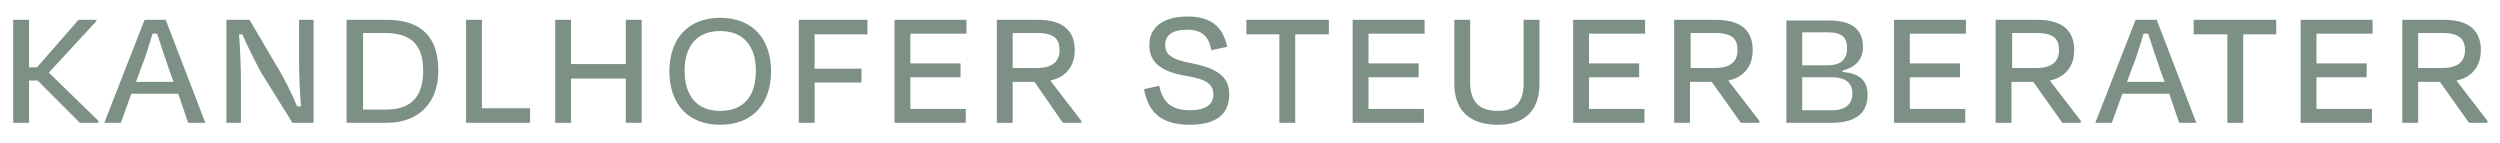 <?xml version="1.0" encoding="UTF-8"?> <!-- Generator: Adobe Illustrator 27.9.0, SVG Export Plug-In . SVG Version: 6.00 Build 0) --> <svg xmlns="http://www.w3.org/2000/svg" xmlns:xlink="http://www.w3.org/1999/xlink" version="1.1" id="Ebene_1" x="0px" y="0px" viewBox="0 0 378.7 21.6" style="enable-background:new 0 0 378.7 21.6;" xml:space="preserve"> <style type="text/css"> .st0{fill:#7C9086;} </style> <g> <path class="st0" d="M374,18.6h2.8v-0.3l-4.7-6.1c2.4-0.5,3.7-2.2,3.7-4.6c0-2.9-1.7-4.6-5.6-4.6h-6.3v15.6h2.4v-6.2h3.3L374,18.6z M370,5c2.5,0,3.4,0.9,3.4,2.6c0,1.8-1.2,2.7-3.4,2.7h-3.7V5H370z M348.5,18.6h10.8v-2.1h-8.4v-4.8h7.6V9.6h-7.6V5.1h8.5V3h-10.9 V18.6z M332.3,5.2h5.1v13.4h2.4V5.2h5V3h-12.5V5.2z M322.9,10.5c0.7-1.7,1.3-3.7,1.8-5.4h0.7c0.5,1.6,1.2,3.6,1.8,5.4l0.7,1.9h-5.7 L322.9,10.5z M330.1,18.6h2.6l-6-15.6h-3.2l-6.1,15.6h2.5l1.6-4.4h7.1L330.1,18.6z M312.4,18.6h2.8v-0.3l-4.7-6.1 c2.4-0.5,3.7-2.2,3.7-4.6c0-2.9-1.7-4.6-5.6-4.6h-6.3v15.6h2.4v-6.2h3.3L312.4,18.6z M308.5,5c2.6,0,3.4,0.9,3.4,2.6 c0,1.8-1.2,2.7-3.4,2.7h-3.7V5H308.5z M286.9,18.6h10.8v-2.1h-8.4v-4.8h7.6V9.6h-7.6V5.1h8.5V3h-10.9V18.6z M270.6,18.6h6.9 c3.9,0,5.4-1.7,5.4-4.2c0-2.2-1.2-3.3-3.8-3.5v-0.2c1.9-0.5,3.1-1.6,3.1-3.6c0-2.6-1.6-4-5.2-4h-6.4V18.6z M277,4.9 c2,0,2.8,0.8,2.8,2.4c0,1.9-1.2,2.6-3,2.6H273V4.9H277z M277.3,11.7c2.4,0,3.3,0.9,3.3,2.5c0,1.5-1,2.5-3.1,2.5H273v-5H277.3z M263.7,18.6h2.8v-0.3l-4.7-6.1c2.4-0.5,3.7-2.2,3.7-4.6c0-2.9-1.7-4.6-5.6-4.6h-6.3v15.6h2.4v-6.2h3.3L263.7,18.6z M259.8,5 c2.6,0,3.4,0.9,3.4,2.6c0,1.8-1.2,2.7-3.4,2.7h-3.7V5H259.8z M238.3,18.6h10.8v-2.1h-8.4v-4.8h7.6V9.6h-7.6V5.1h8.5V3h-10.9V18.6z M226.9,16.8c-3.2,0-4.2-1.8-4.2-4.3V3h-2.4v9.7c0,4.1,2.4,6.2,6.6,6.2c4.1,0,6.3-2.2,6.3-6.2V3h-2.4v9.6 C230.8,15.1,229.9,16.8,226.9,16.8 M204.9,18.6h10.8v-2.1h-8.4v-4.8h7.6V9.6h-7.6V5.1h8.5V3h-10.9V18.6z M188.7,5.2h5.1v13.4h2.4 V5.2h5.1V3h-12.5V5.2z M180.2,18.9c4.3,0,6-1.8,6-4.6c0-2.2-1.1-3.8-5.6-4.7c-3.4-0.6-4.1-1.5-4.1-2.8c0-1.4,1-2.3,3.3-2.3 c2.4,0,3.3,1.1,3.7,3.1l2.4-0.5c-0.6-2.8-2.2-4.6-6-4.6c-3.8,0-5.8,1.7-5.8,4.3c0,2.4,1.4,4,5.6,4.7c3.1,0.5,4.1,1.3,4.1,2.8 c0,1.5-1.1,2.4-3.6,2.4c-2.7,0-4.1-1.2-4.6-3.7l-2.3,0.5C173.9,16.8,175.7,18.9,180.2,18.9 M161,18.6h2.8v-0.3l-4.7-6.1 c2.4-0.5,3.7-2.2,3.7-4.6c0-2.9-1.7-4.6-5.6-4.6H151v15.6h2.4v-6.2h3.3L161,18.6z M157.1,5c2.6,0,3.4,0.9,3.4,2.6 c0,1.8-1.2,2.7-3.4,2.7h-3.7V5H157.1z M135.5,18.6h10.8v-2.1h-8.4v-4.8h7.6V9.6h-7.6V5.1h8.5V3h-10.9V18.6z M130.5,12.5v-2.1h-7.1 V5.2h8V3H121v15.6h2.4v-6.1H130.5z M109.1,16.8c-3.7,0-5.4-2.5-5.4-6.1c0-3.5,1.7-6,5.4-6c3.6,0,5.4,2.4,5.4,6 C114.5,14.4,112.8,16.8,109.1,16.8 M109.1,18.9c5,0,7.7-3.3,7.7-8.1c0-4.9-2.8-8.1-7.7-8.1c-4.9,0-7.7,3.2-7.7,8.1 C101.4,15.6,104.1,18.9,109.1,18.9 M97.2,18.6V3h-2.4v6.7h-8.3V3h-2.4v15.6h2.4v-6.7h8.3v6.7H97.2z M73,3h-2.4v15.6h9.7v-2.2H73V3z M52.5,18.6h6.1c4.8,0,7.8-3,7.8-7.9c0-5-2.5-7.7-7.8-7.7h-6.1V18.6z M58.3,5c4,0,5.8,1.8,5.8,5.7c0,3.7-1.6,5.9-5.6,5.9h-3.5V5 H58.3z M44.3,18.6h3.2V3h-2.2v5.9c0,2.2,0.1,5.1,0.3,7.2H45c-0.7-1.7-1.9-4.2-3.2-6.3l-4-6.8h-3.5v15.6h2.2v-5.8 c0-2.2-0.1-5.4-0.3-7.6l0.5,0c0.8,1.8,1.9,4,2.8,5.7L44.3,18.6z M21.3,10.5c0.7-1.7,1.3-3.7,1.8-5.4h0.7c0.5,1.6,1.2,3.6,1.8,5.4 l0.7,1.9h-5.7L21.3,10.5z M28.5,18.6h2.6L25.1,3h-3.2l-6.1,15.6h2.5l1.6-4.4H27L28.5,18.6z M12.1,18.6h2.8v-0.3l-7.5-7.3l7.2-7.8V3 h-2.7l-6.3,7.2H4.4V3H2v15.6h2.4v-6.4h1.3L12.1,18.6z"></path> </g> </svg> 